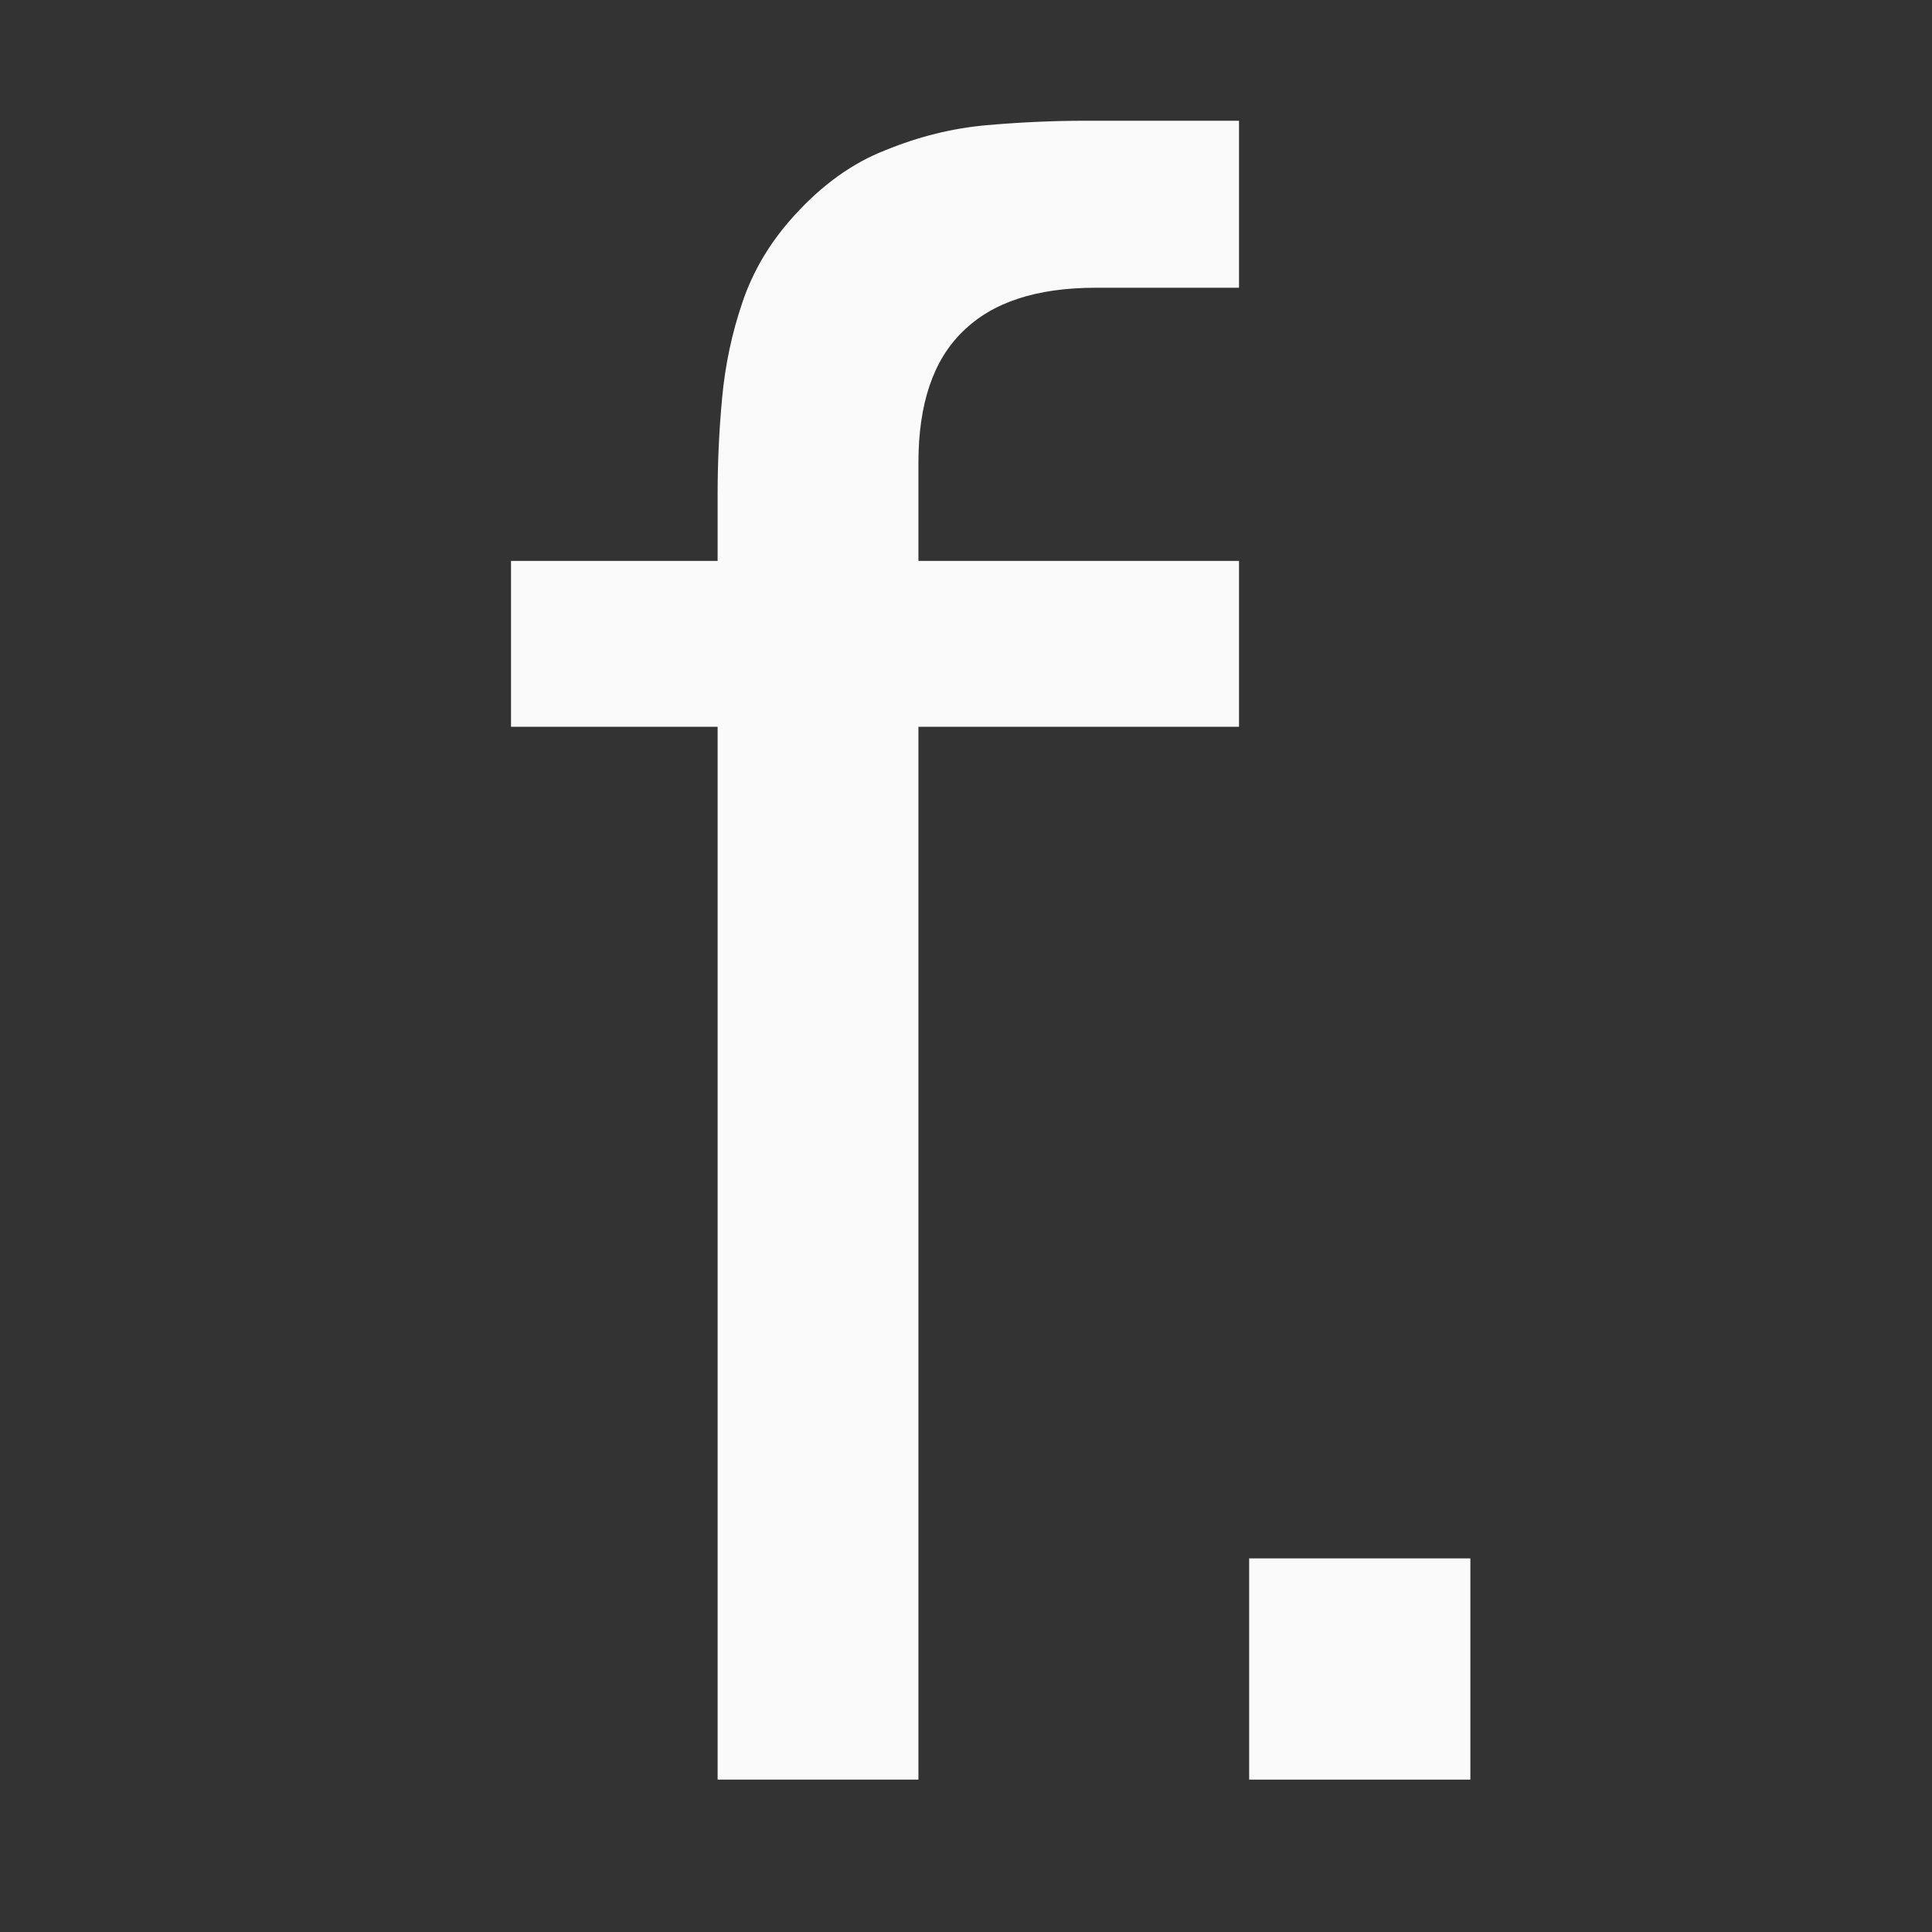 <svg width="16" height="16" viewBox="0 0 16 16" fill="none" xmlns="http://www.w3.org/2000/svg">
<rect x="0" y="0" width="16" height="16" fill="#333333" stroke="none"/>
<g clip-path="url(#clip0_4149_2529)">
<path d="M5.943 14.738V4.093C5.943 3.832 5.955 3.567 5.98 3.299C6.005 3.025 6.061 2.76 6.148 2.505C6.236 2.243 6.379 2.003 6.578 1.785C6.809 1.53 7.061 1.349 7.335 1.243C7.609 1.131 7.887 1.062 8.167 1.037C8.454 1.012 8.725 1 8.98 1H10.261V2.383H9.074C8.581 2.383 8.214 2.505 7.971 2.748C7.728 2.984 7.606 3.346 7.606 3.832V14.738H5.943ZM4.232 6.019V4.645H10.261V6.019H4.232Z" fill="#FAFAFA"/>
<path d="M15.023 15C14.375 15 13.818 14.897 13.35 14.692C12.889 14.486 12.506 14.212 12.201 13.869C11.895 13.527 11.656 13.146 11.481 12.729C11.307 12.312 11.182 11.885 11.107 11.449C11.039 11.012 11.005 10.604 11.005 10.224V4.645H12.687V9.701C12.687 10.175 12.73 10.632 12.818 11.075C12.905 11.517 13.051 11.916 13.257 12.271C13.469 12.626 13.749 12.906 14.098 13.112C14.453 13.318 14.895 13.421 15.425 13.421C15.842 13.421 16.223 13.349 16.565 13.206C16.908 13.062 17.201 12.851 17.444 12.57C17.687 12.284 17.874 11.922 18.005 11.486C18.135 11.05 18.201 10.542 18.201 9.963L19.294 10.299C19.294 11.271 19.117 12.109 18.762 12.813C18.413 13.517 17.917 14.059 17.276 14.439C16.64 14.813 15.889 15 15.023 15ZM18.388 14.738V12.037H18.201V4.645H19.874V14.738H18.388Z" fill="#FAFAFA"/>
<path d="M27.565 14.738C26.967 14.857 26.375 14.903 25.789 14.879C25.21 14.86 24.693 14.745 24.238 14.533C23.783 14.315 23.437 13.978 23.201 13.523C23.001 13.125 22.892 12.723 22.873 12.318C22.861 11.906 22.855 11.442 22.855 10.925V1.841H24.518V10.851C24.518 11.262 24.521 11.614 24.528 11.906C24.54 12.199 24.606 12.452 24.724 12.664C24.948 13.062 25.303 13.296 25.789 13.364C26.282 13.433 26.873 13.414 27.565 13.308V14.738ZM20.808 6.019V4.645H27.565V6.019H20.808Z" fill="#FAFAFA"/>
<path d="M32.885 15C32.237 15 31.68 14.897 31.212 14.692C30.751 14.486 30.368 14.212 30.063 13.869C29.758 13.527 29.518 13.146 29.343 12.729C29.169 12.312 29.044 11.885 28.969 11.449C28.901 11.012 28.867 10.604 28.867 10.224V4.645H30.549V9.701C30.549 10.175 30.593 10.632 30.68 11.075C30.767 11.517 30.913 11.916 31.119 12.271C31.331 12.626 31.611 12.906 31.96 13.112C32.315 13.318 32.758 13.421 33.287 13.421C33.705 13.421 34.085 13.349 34.427 13.206C34.77 13.062 35.063 12.851 35.306 12.57C35.549 12.284 35.736 11.922 35.867 11.486C35.998 11.05 36.063 10.542 36.063 9.963L37.156 10.299C37.156 11.271 36.979 12.109 36.624 12.813C36.275 13.517 35.779 14.059 35.138 14.439C34.502 14.813 33.751 15 32.885 15ZM36.25 14.738V12.037H36.063V4.645H37.736V14.738H36.25Z" fill="#FAFAFA"/>
<path d="M39.792 14.738V4.645H41.278V7.084L41.035 6.766C41.153 6.455 41.306 6.168 41.493 5.907C41.686 5.645 41.901 5.43 42.138 5.262C42.399 5.05 42.695 4.888 43.025 4.776C43.356 4.664 43.692 4.598 44.035 4.579C44.377 4.555 44.698 4.576 44.997 4.645V6.206C44.648 6.112 44.265 6.087 43.848 6.131C43.43 6.174 43.044 6.327 42.689 6.589C42.365 6.819 42.113 7.1 41.932 7.43C41.757 7.76 41.636 8.118 41.567 8.505C41.499 8.885 41.465 9.274 41.465 9.673V14.738H39.792Z" fill="#FAFAFA"/>
<path d="M46.391 2.86V1.14H48.054V2.86H46.391ZM46.391 14.738V4.645H48.054V14.738H46.391Z" fill="#FAFAFA"/>
<path d="M49.363 14.738V14.439L55.485 6.159H49.868V4.645H58.167V4.963L52.055 13.224H57.849V14.738H49.363Z" fill="#FAFAFA"/>
<path d="M71.732 14.738L71.742 8.28C71.742 7.526 71.539 6.938 71.134 6.514C70.735 6.084 70.215 5.869 69.573 5.869C69.2 5.869 68.844 5.956 68.508 6.131C68.171 6.299 67.897 6.567 67.686 6.935C67.474 7.296 67.368 7.76 67.368 8.327L66.489 7.972C66.477 7.255 66.623 6.629 66.928 6.093C67.24 5.551 67.664 5.131 68.2 4.832C68.735 4.533 69.34 4.383 70.013 4.383C71.066 4.383 71.894 4.704 72.499 5.346C73.103 5.981 73.405 6.838 73.405 7.916L73.396 14.738H71.732ZM59.657 14.738V4.645H61.144V7.346H61.33V14.738H59.657ZM65.704 14.738L65.714 8.346C65.714 7.573 65.514 6.969 65.115 6.533C64.717 6.09 64.187 5.869 63.527 5.869C62.873 5.869 62.343 6.093 61.938 6.542C61.533 6.991 61.33 7.586 61.33 8.327L60.452 7.804C60.452 7.15 60.608 6.564 60.919 6.047C61.231 5.53 61.654 5.125 62.19 4.832C62.726 4.533 63.334 4.383 64.013 4.383C64.692 4.383 65.284 4.526 65.788 4.813C66.293 5.1 66.682 5.511 66.957 6.047C67.231 6.576 67.368 7.209 67.368 7.944L67.358 14.738H65.704Z" fill="#FAFAFA"/>
<path d="M75.578 14.738V12.906H77.41V14.738H75.578Z" fill="#FAFAFA"/>
</g>
<g clip-path="url(#clip1_4149_2529)">
<path d="M-59.29 14.738V4.093C-59.29 3.832 -59.277 3.567 -59.252 3.299C-59.227 3.025 -59.171 2.76 -59.084 2.505C-58.997 2.243 -58.854 2.003 -58.654 1.785C-58.424 1.53 -58.171 1.349 -57.897 1.243C-57.623 1.131 -57.346 1.062 -57.065 1.037C-56.779 1.012 -56.508 1 -56.252 1H-54.972V2.383H-56.159C-56.651 2.383 -57.019 2.505 -57.262 2.748C-57.505 2.984 -57.626 3.346 -57.626 3.832V14.738H-59.29ZM-61 6.019V4.645H-54.972V6.019H-61Z" fill="#FAFAFA"/>
<path d="M-50.209 15C-50.857 15 -51.415 14.897 -51.882 14.692C-52.343 14.486 -52.726 14.212 -53.032 13.869C-53.337 13.527 -53.577 13.146 -53.751 12.729C-53.926 12.312 -54.05 11.885 -54.125 11.449C-54.194 11.012 -54.228 10.604 -54.228 10.224V4.645H-52.546V9.701C-52.546 10.175 -52.502 10.632 -52.415 11.075C-52.328 11.517 -52.181 11.916 -51.976 12.271C-51.764 12.626 -51.483 12.906 -51.135 13.112C-50.779 13.318 -50.337 13.421 -49.807 13.421C-49.39 13.421 -49.01 13.349 -48.667 13.206C-48.325 13.062 -48.032 12.851 -47.789 12.57C-47.546 12.284 -47.359 11.922 -47.228 11.486C-47.097 11.05 -47.032 10.542 -47.032 9.963L-45.938 10.299C-45.938 11.271 -46.116 12.109 -46.471 12.813C-46.82 13.517 -47.315 14.059 -47.957 14.439C-48.592 14.813 -49.343 15 -50.209 15ZM-46.845 14.738V12.037H-47.032V4.645H-45.359V14.738H-46.845Z" fill="#FAFAFA"/>
<path d="M-37.667 14.738C-38.266 14.857 -38.857 14.903 -39.443 14.879C-40.023 14.86 -40.54 14.745 -40.994 14.533C-41.449 14.315 -41.795 13.978 -42.032 13.523C-42.231 13.125 -42.34 12.723 -42.359 12.318C-42.371 11.906 -42.378 11.442 -42.378 10.925V1.841H-40.714V10.851C-40.714 11.262 -40.711 11.614 -40.705 11.906C-40.692 12.199 -40.627 12.452 -40.508 12.664C-40.284 13.062 -39.929 13.296 -39.443 13.364C-38.951 13.433 -38.359 13.414 -37.667 13.308V14.738ZM-44.424 6.019V4.645H-37.667V6.019H-44.424Z" fill="#FAFAFA"/>
<path d="M-32.347 15C-32.995 15 -33.553 14.897 -34.02 14.692C-34.481 14.486 -34.864 14.212 -35.169 13.869C-35.475 13.527 -35.715 13.146 -35.889 12.729C-36.064 12.312 -36.188 11.885 -36.263 11.449C-36.331 11.012 -36.366 10.604 -36.366 10.224V4.645H-34.684V9.701C-34.684 10.175 -34.64 10.632 -34.553 11.075C-34.465 11.517 -34.319 11.916 -34.114 12.271C-33.902 12.626 -33.621 12.906 -33.272 13.112C-32.917 13.318 -32.475 13.421 -31.945 13.421C-31.528 13.421 -31.148 13.349 -30.805 13.206C-30.462 13.062 -30.169 12.851 -29.927 12.57C-29.684 12.284 -29.497 11.922 -29.366 11.486C-29.235 11.05 -29.169 10.542 -29.169 9.963L-28.076 10.299C-28.076 11.271 -28.254 12.109 -28.609 12.813C-28.958 13.517 -29.453 14.059 -30.095 14.439C-30.73 14.813 -31.481 15 -32.347 15ZM-28.983 14.738V12.037H-29.169V4.645H-27.497V14.738H-28.983Z" fill="#FAFAFA"/>
<path d="M-25.441 14.738V4.645H-23.955V7.084L-24.198 6.766C-24.079 6.455 -23.927 6.168 -23.74 5.907C-23.547 5.645 -23.332 5.43 -23.095 5.262C-22.833 5.05 -22.537 4.888 -22.207 4.776C-21.877 4.664 -21.54 4.598 -21.198 4.579C-20.855 4.555 -20.534 4.576 -20.235 4.645V6.206C-20.584 6.112 -20.967 6.087 -21.385 6.131C-21.802 6.174 -22.188 6.327 -22.544 6.589C-22.867 6.819 -23.12 7.1 -23.3 7.43C-23.475 7.76 -23.596 8.118 -23.665 8.505C-23.733 8.885 -23.768 9.274 -23.768 9.673V14.738H-25.441Z" fill="#FAFAFA"/>
<path d="M-18.842 2.86V1.14H-17.178V2.86H-18.842ZM-18.842 14.738V4.645H-17.178V14.738H-18.842Z" fill="#FAFAFA"/>
<path d="M-15.869 14.738V14.439L-9.748 6.159H-15.365V4.645H-7.066V4.963L-13.178 13.224H-7.383V14.738H-15.869Z" fill="#FAFAFA"/>
<path d="M6.5 14.738L6.509 8.28C6.509 7.526 6.307 6.938 5.902 6.514C5.503 6.084 4.983 5.869 4.341 5.869C3.967 5.869 3.612 5.956 3.276 6.131C2.939 6.299 2.665 6.567 2.453 6.935C2.241 7.296 2.135 7.76 2.135 8.327L1.257 7.972C1.244 7.255 1.391 6.629 1.696 6.093C2.008 5.551 2.431 5.131 2.967 4.832C3.503 4.533 4.107 4.383 4.78 4.383C5.833 4.383 6.662 4.704 7.266 5.346C7.871 5.981 8.173 6.838 8.173 7.916L8.163 14.738H6.5ZM-5.575 14.738V4.645H-4.089V7.346H-3.902V14.738H-5.575ZM0.472 14.738L0.481 8.346C0.481 7.573 0.282 6.969 -0.117 6.533C-0.516 6.09 -1.045 5.869 -1.706 5.869C-2.36 5.869 -2.89 6.093 -3.295 6.542C-3.7 6.991 -3.902 7.586 -3.902 8.327L-4.781 7.804C-4.781 7.15 -4.625 6.564 -4.313 6.047C-4.002 5.53 -3.578 5.125 -3.042 4.832C-2.506 4.533 -1.899 4.383 -1.22 4.383C-0.541 4.383 0.051 4.526 0.556 4.813C1.061 5.1 1.45 5.511 1.724 6.047C1.998 6.576 2.135 7.209 2.135 7.944L2.126 14.738H0.472Z" fill="#FAFAFA"/>
<path d="M10.345 14.738V12.906H12.177V14.738H10.345Z" fill="#FAFAFA"/>
</g>
<defs>
<clipPath id="clip0_4149_2529">
<rect width="6.5" height="14" fill="white" transform="translate(4.232 1)"/>
</clipPath>
<clipPath id="clip1_4149_2529">
<rect width="3" height="14" fill="white" transform="translate(10 1)"/>
</clipPath>
</defs>
</svg>

